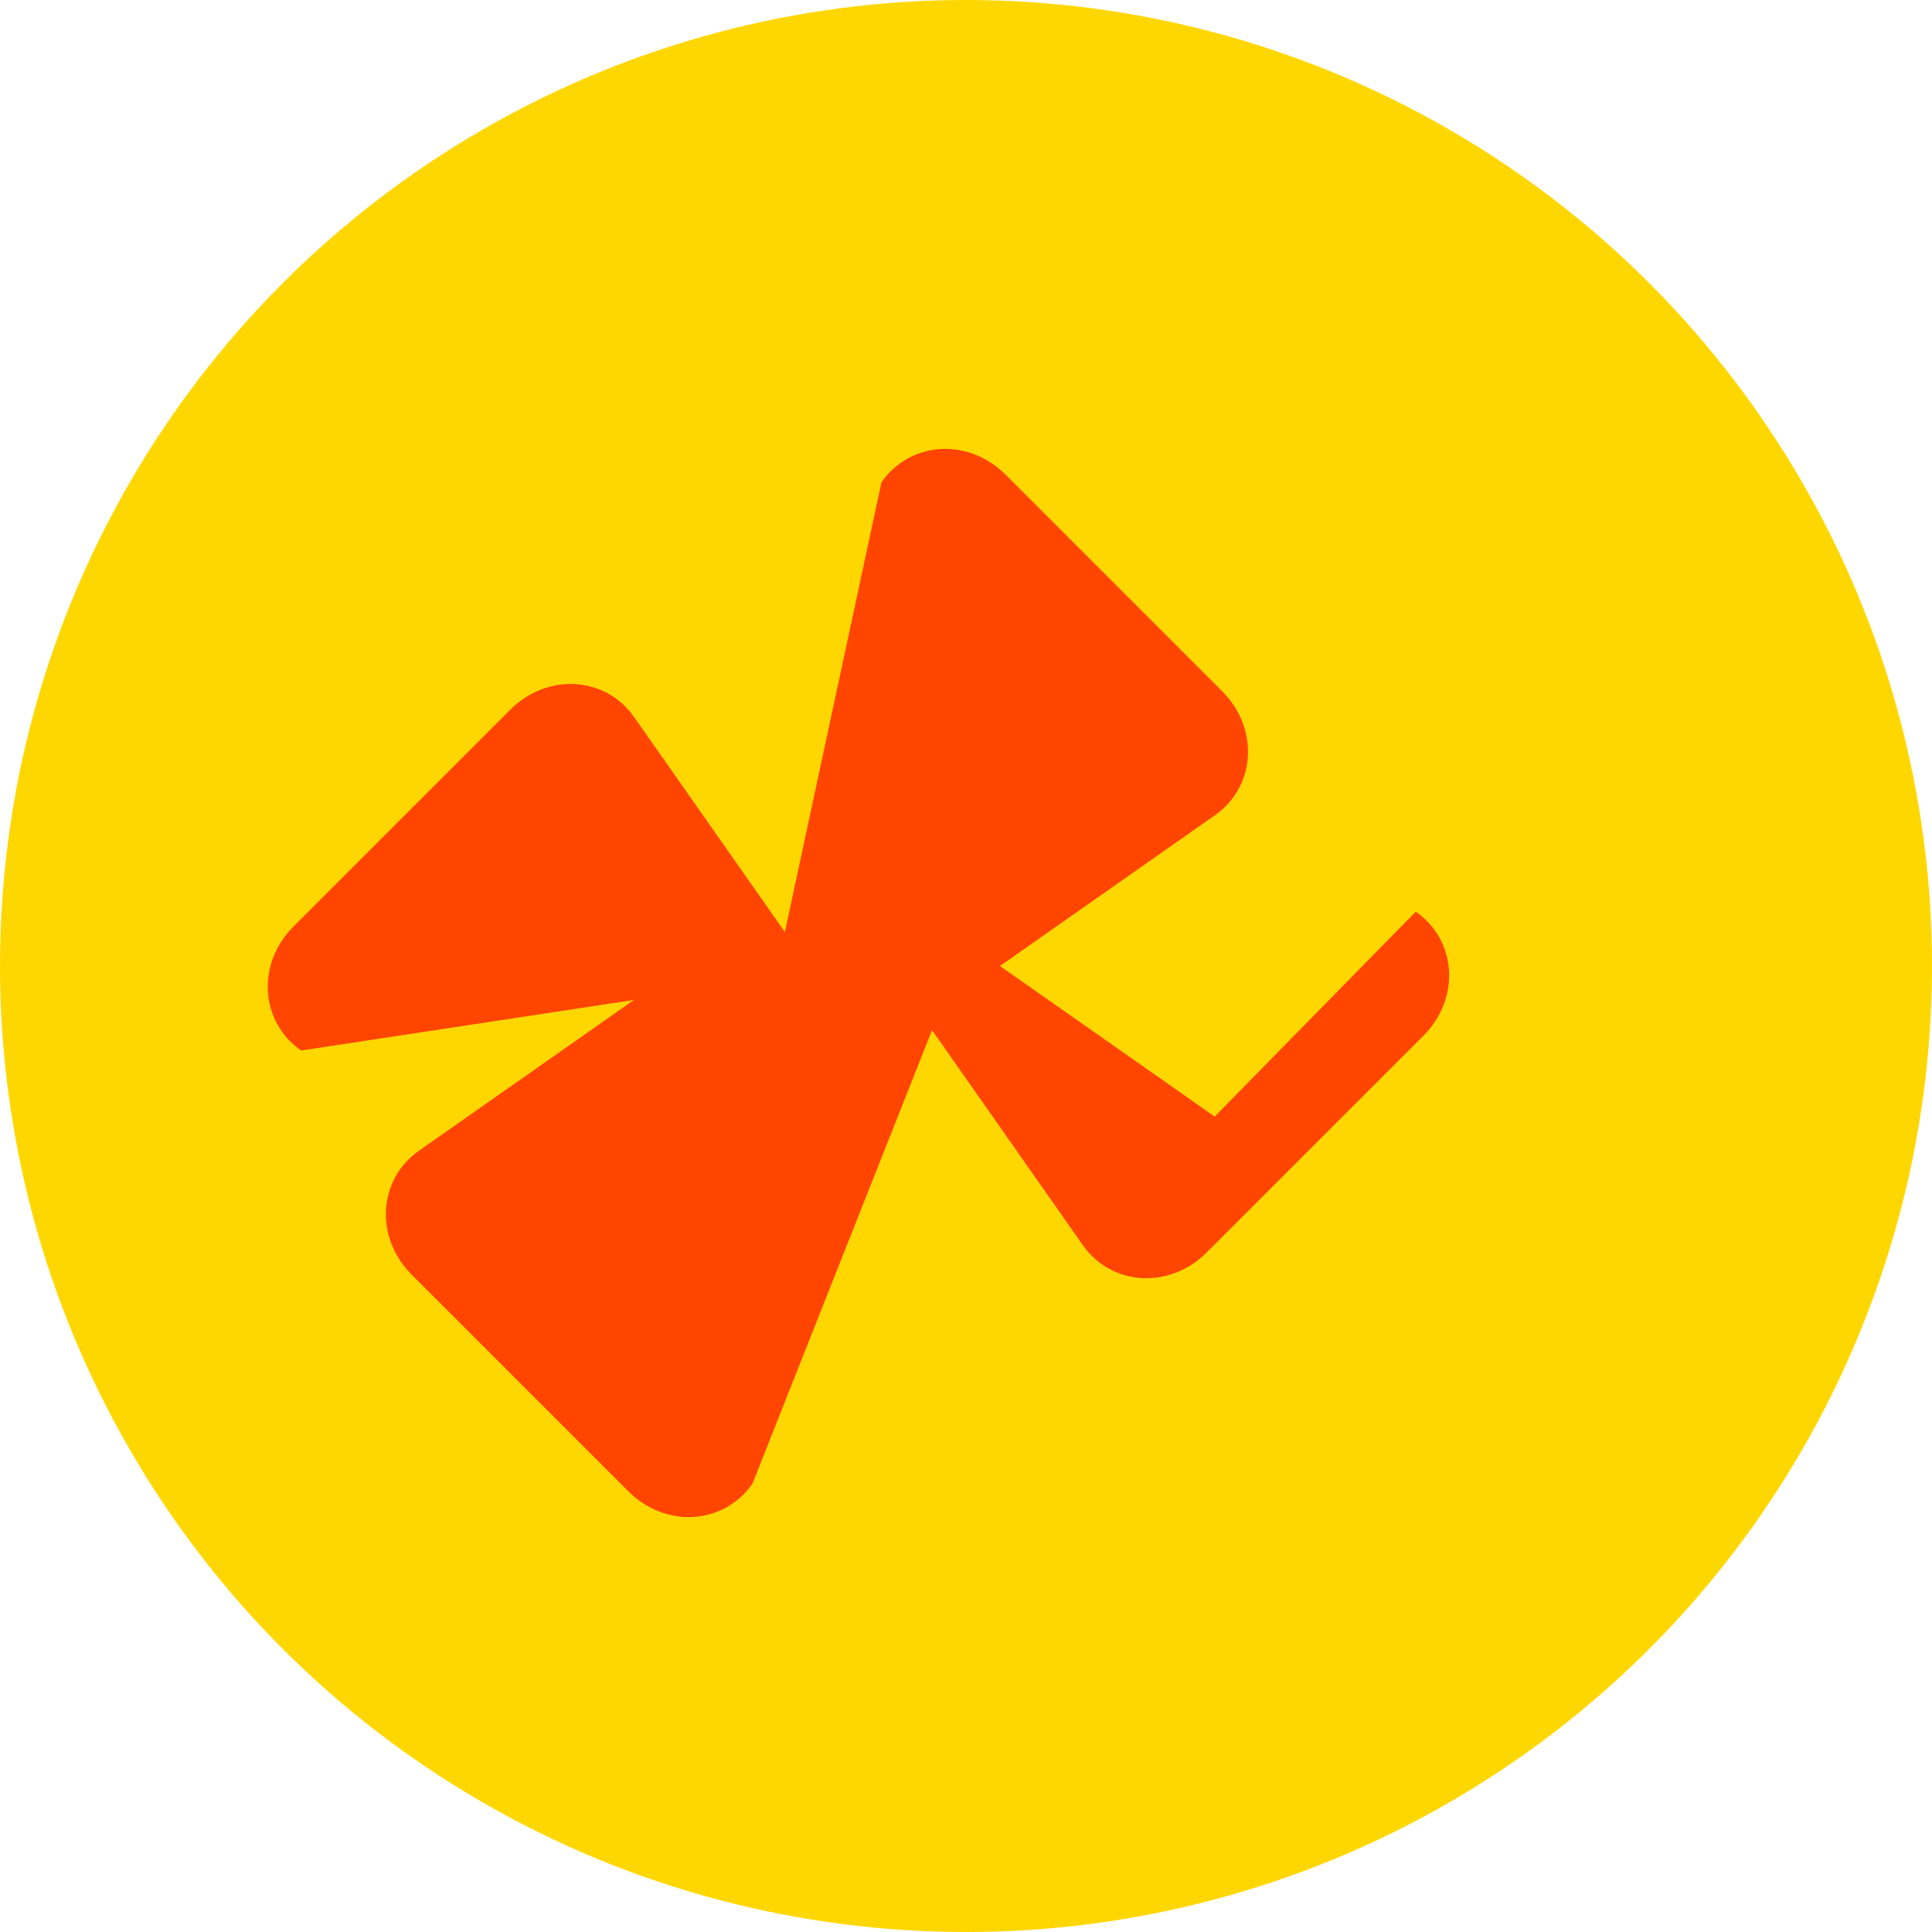 <svg width="100" height="100" xmlns="http://www.w3.org/2000/svg" viewBox="0 0 512 512">
  <circle cx="256" cy="256" r="256" fill="#FFD700" />
  <path d="M321.9 295.9L265 256l56.9-39.9c10.9-7.6 11.9-23 2-32.9l-57.4-57.4c-9.9-9.9-25.3-8.9-32.9 2L208 247l-39.9-56.9c-7.6-10.9-23-11.9-32.9-2l-57.4 57.4c-9.9 9.9-8.9 25.3 2 32.9L168 265l-56.9 39.9c-10.9 7.6-11.9 23-2 32.9l57.4 57.4c9.9 9.9 25.3 8.9 32.9-2L247 273l39.9 56.9c7.6 10.9 23 11.9 32.9 2l57.4-57.4c9.9-9.9 8.9-25.3-2-32.9z" fill="#FF4500"/>
</svg>